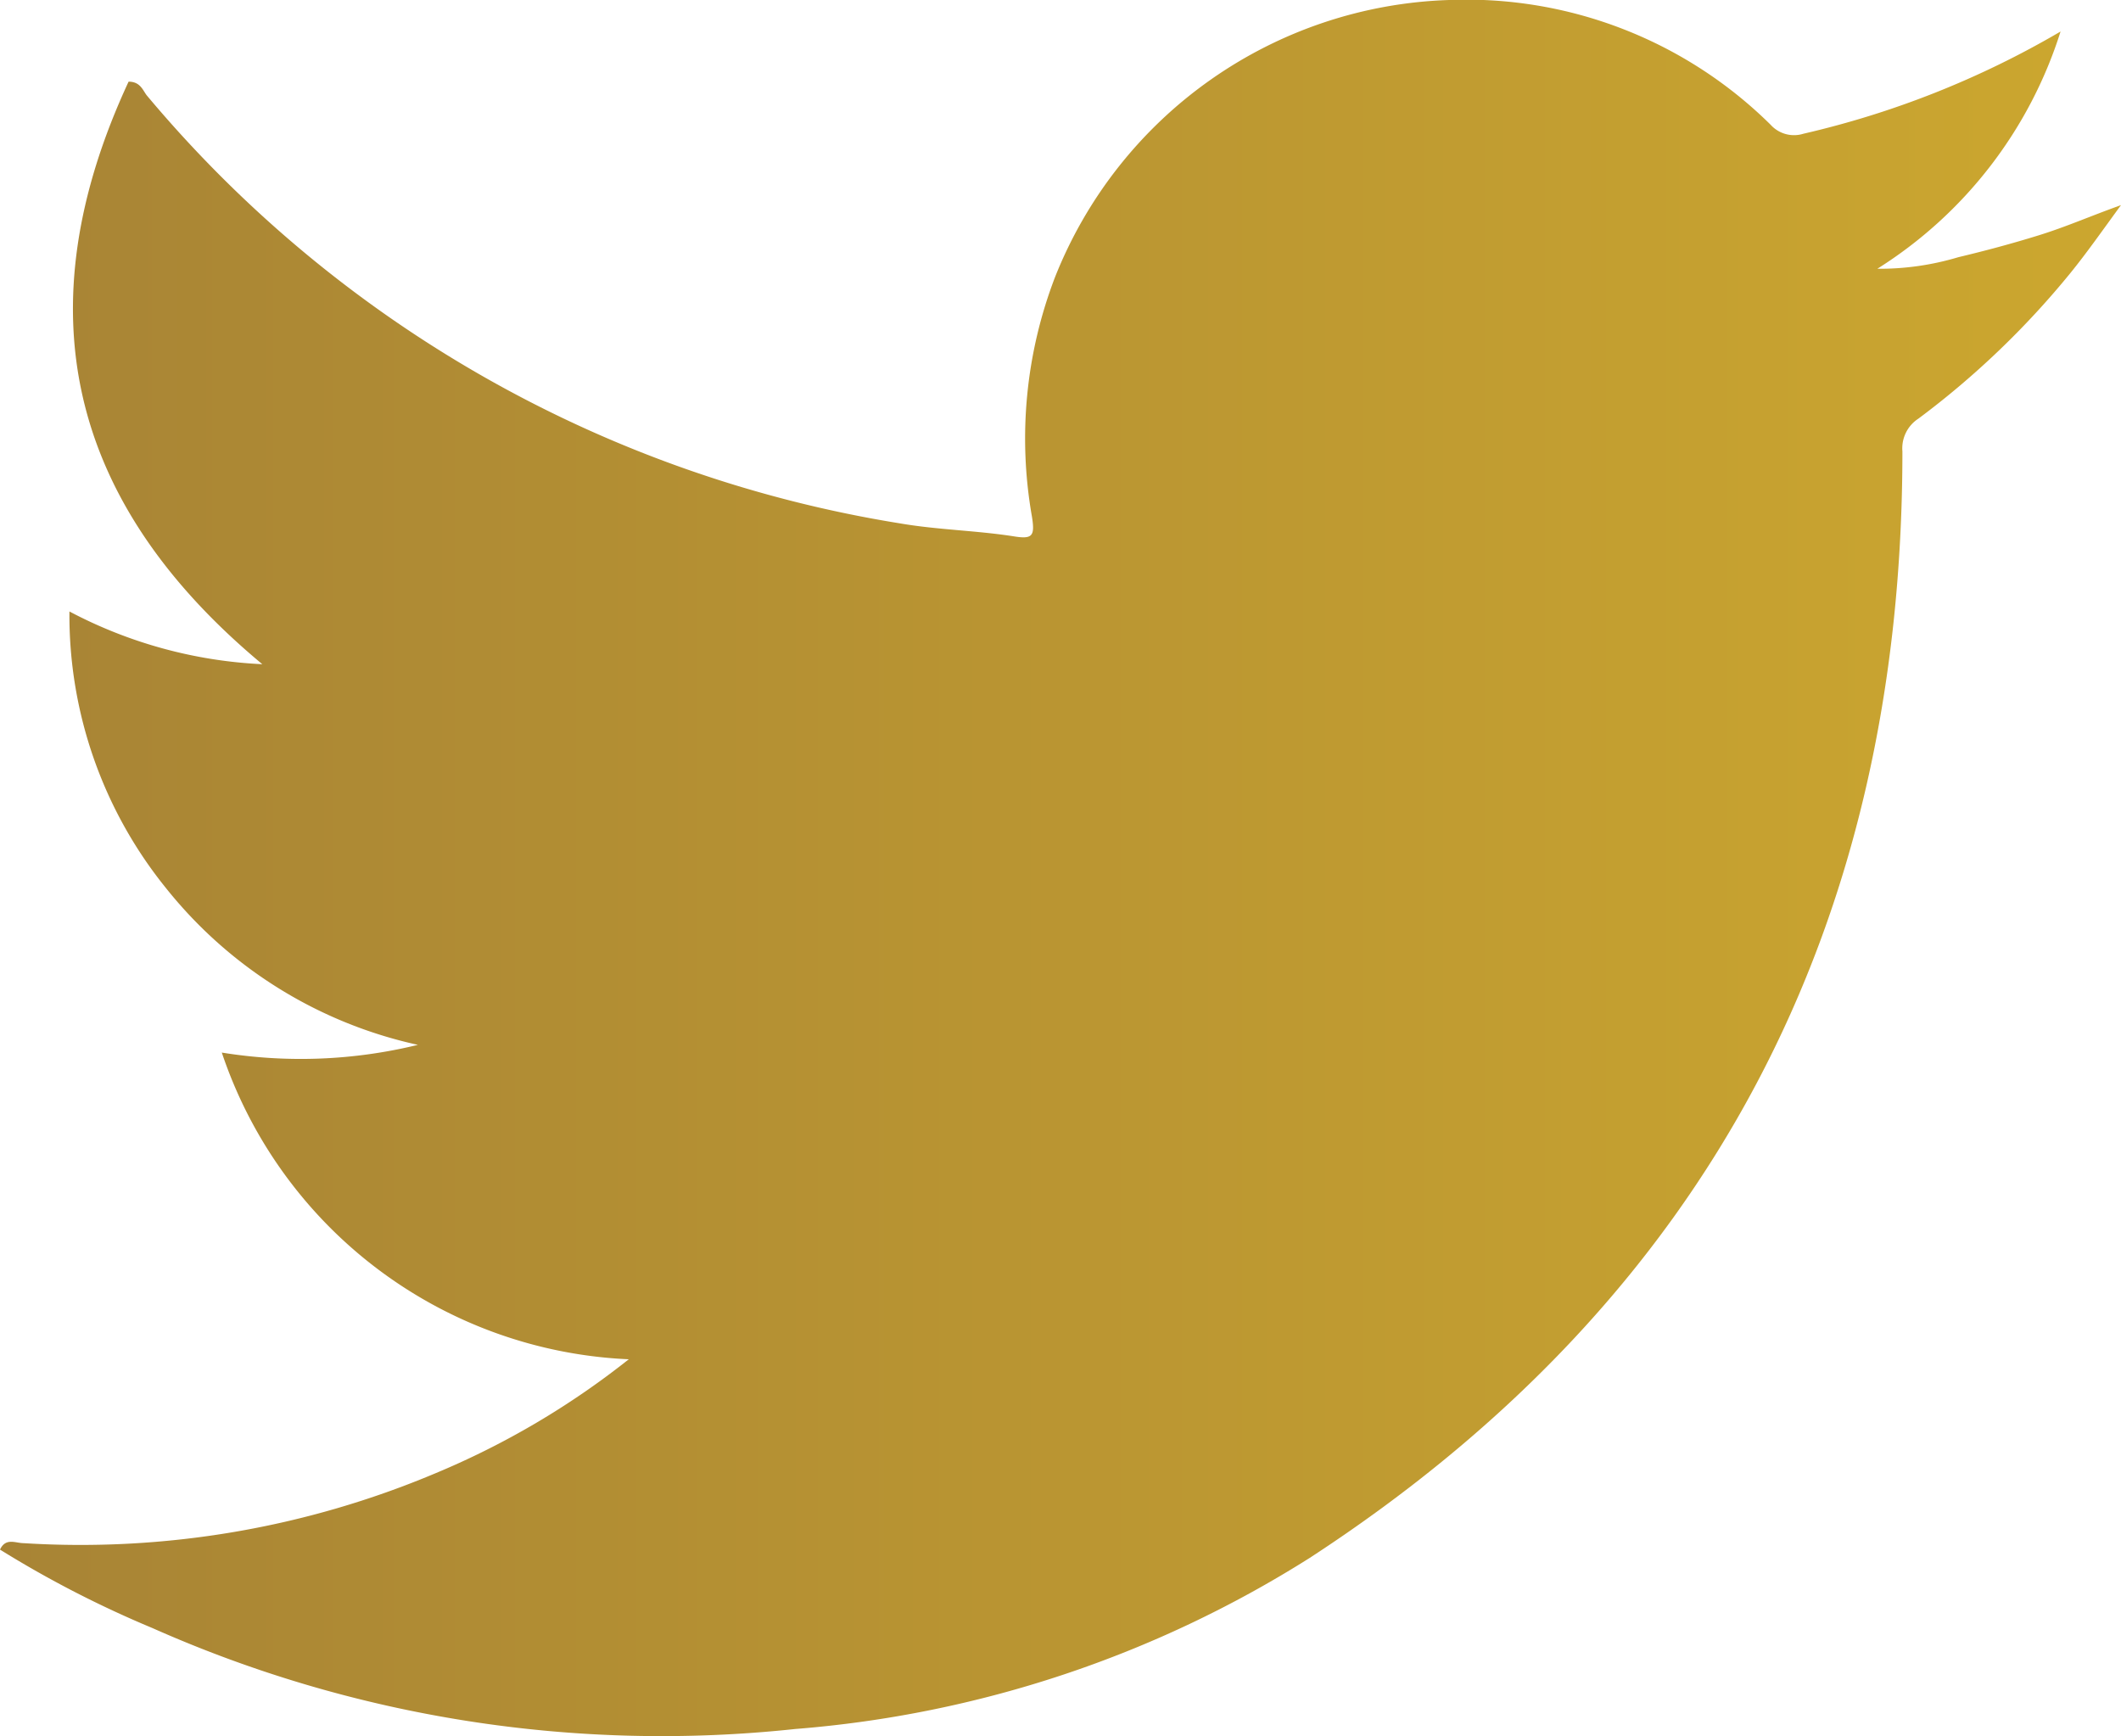 <?xml version="1.0" encoding="UTF-8"?>
<svg xmlns="http://www.w3.org/2000/svg" xmlns:xlink="http://www.w3.org/1999/xlink" id="Layer_1" data-name="Layer 1" viewBox="0 0 32.99 27">
  <defs>
    <style>.cls-1{fill:url(#linear-gradient);}</style>
    <linearGradient id="linear-gradient" y1="13.5" x2="32.99" y2="13.5" gradientUnits="userSpaceOnUse">
      <stop offset="0" stop-color="#a88435"></stop>
      <stop offset="1" stop-color="#cca72f"></stop>
    </linearGradient>
  </defs>
  <path class="cls-1" d="M.37,24a14.22,14.22,0,0,0,6.41-1.09,12.66,12.66,0,0,0,3-1.77,7,7,0,0,1-6.33-4.77,7.68,7.68,0,0,0,3.05-.12,6.9,6.9,0,0,1-3.92-2.44A6.75,6.75,0,0,1,1.08,9.51a7.13,7.13,0,0,0,3,.82C1.05,7.81.36,4.8,2,1.27c.18,0,.22.13.28.21A19.27,19.27,0,0,0,14,8.14c.58.1,1.18.11,1.76.2.3.05.34,0,.29-.31a7,7,0,0,1,.36-3.72A6.83,6.83,0,0,1,22.54,0a6.73,6.73,0,0,1,5,1.94.49.49,0,0,0,.51.14,14.22,14.22,0,0,0,4-1.59A6.76,6.76,0,0,1,29.2,4.18,4.27,4.27,0,0,0,30.46,4c.42-.1.83-.21,1.25-.34s.78-.29,1.28-.47c-.3.41-.53.74-.79,1.06a13.3,13.3,0,0,1-2.36,2.26.55.55,0,0,0-.25.51c0,7.36-3,13.16-9.22,17.21a17.56,17.56,0,0,1-8,2.66,19.51,19.51,0,0,1-10-1.57A16.58,16.58,0,0,1,0,24.1C.09,23.91.24,24,.37,24Z"></path>
</svg>
